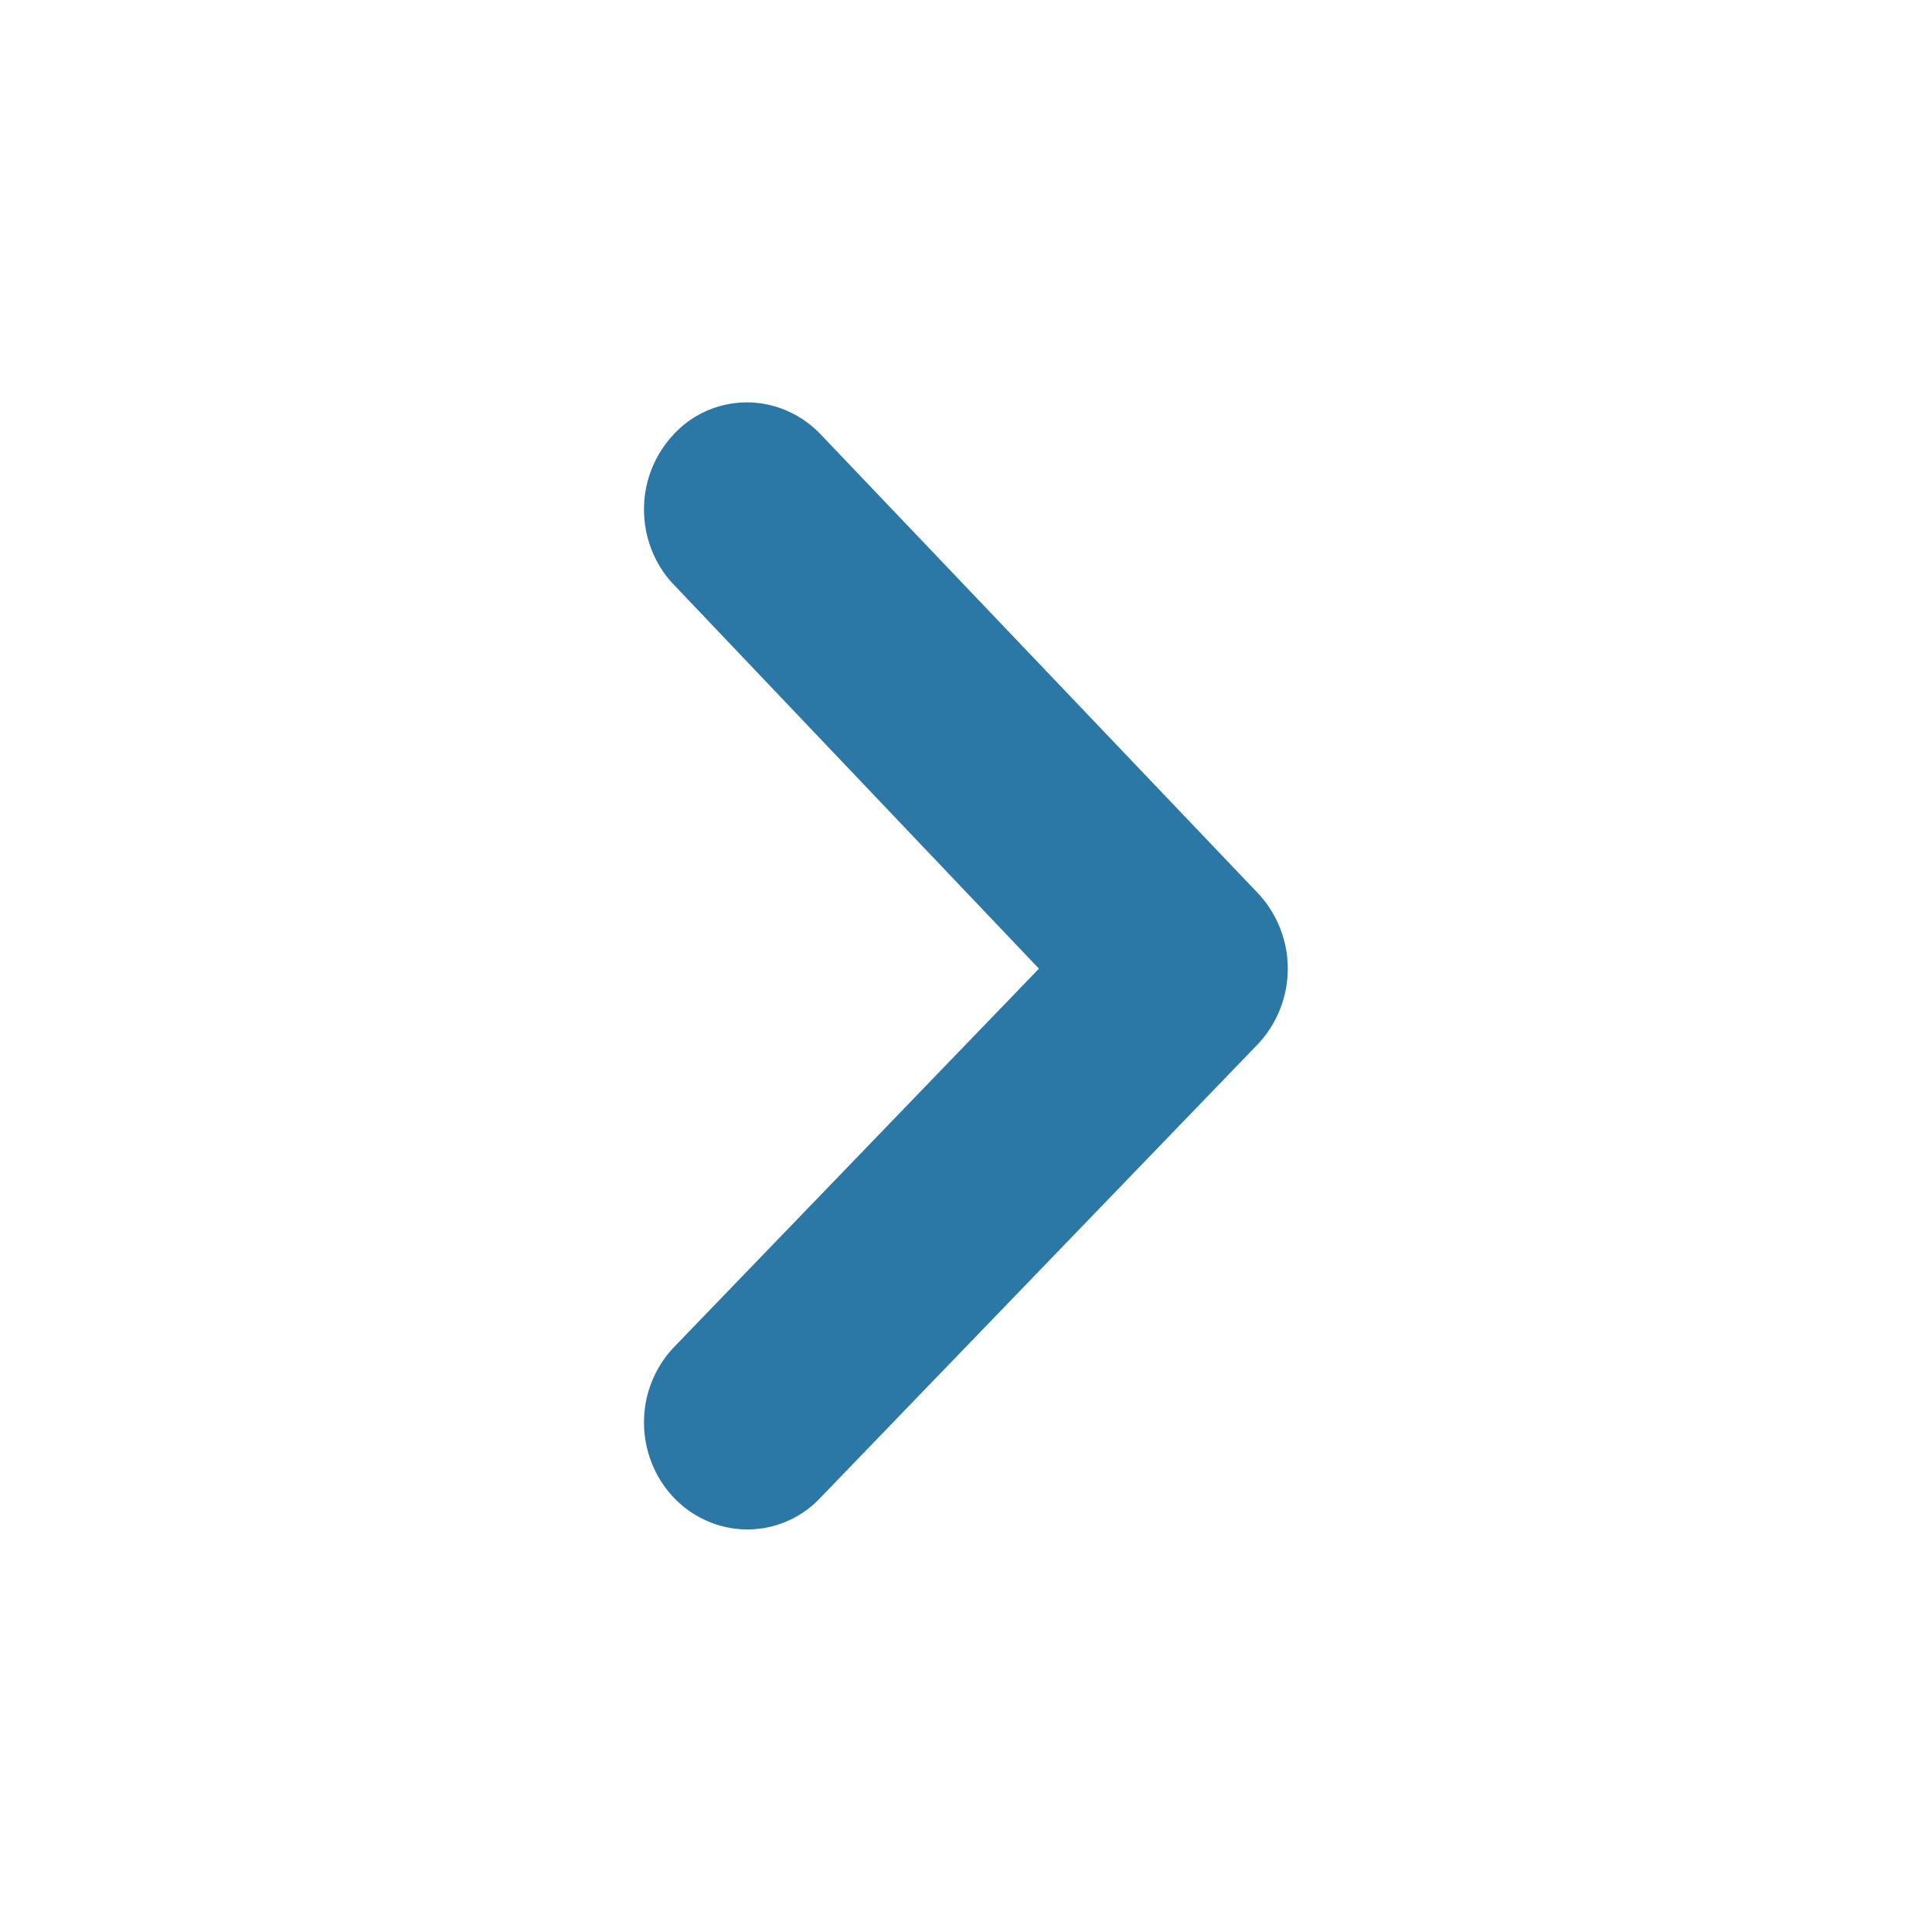 <svg width="24" height="24" fill="none" xmlns="http://www.w3.org/2000/svg"><path d="M8.372 5.393A1.354 1.354 0 008 6.329c0 .351.134.688.372.936l4.534 4.768-4.534 4.702A1.353 1.353 0 008 17.67c0 .35.134.687.372.936.12.125.261.223.417.29a1.242 1.242 0 001.402-.29l5.43-5.63a1.37 1.37 0 000-1.886l-5.43-5.698a1.278 1.278 0 00-.417-.29 1.241 1.241 0 00-1.402.29z" fill="#2B78A7"/></svg>